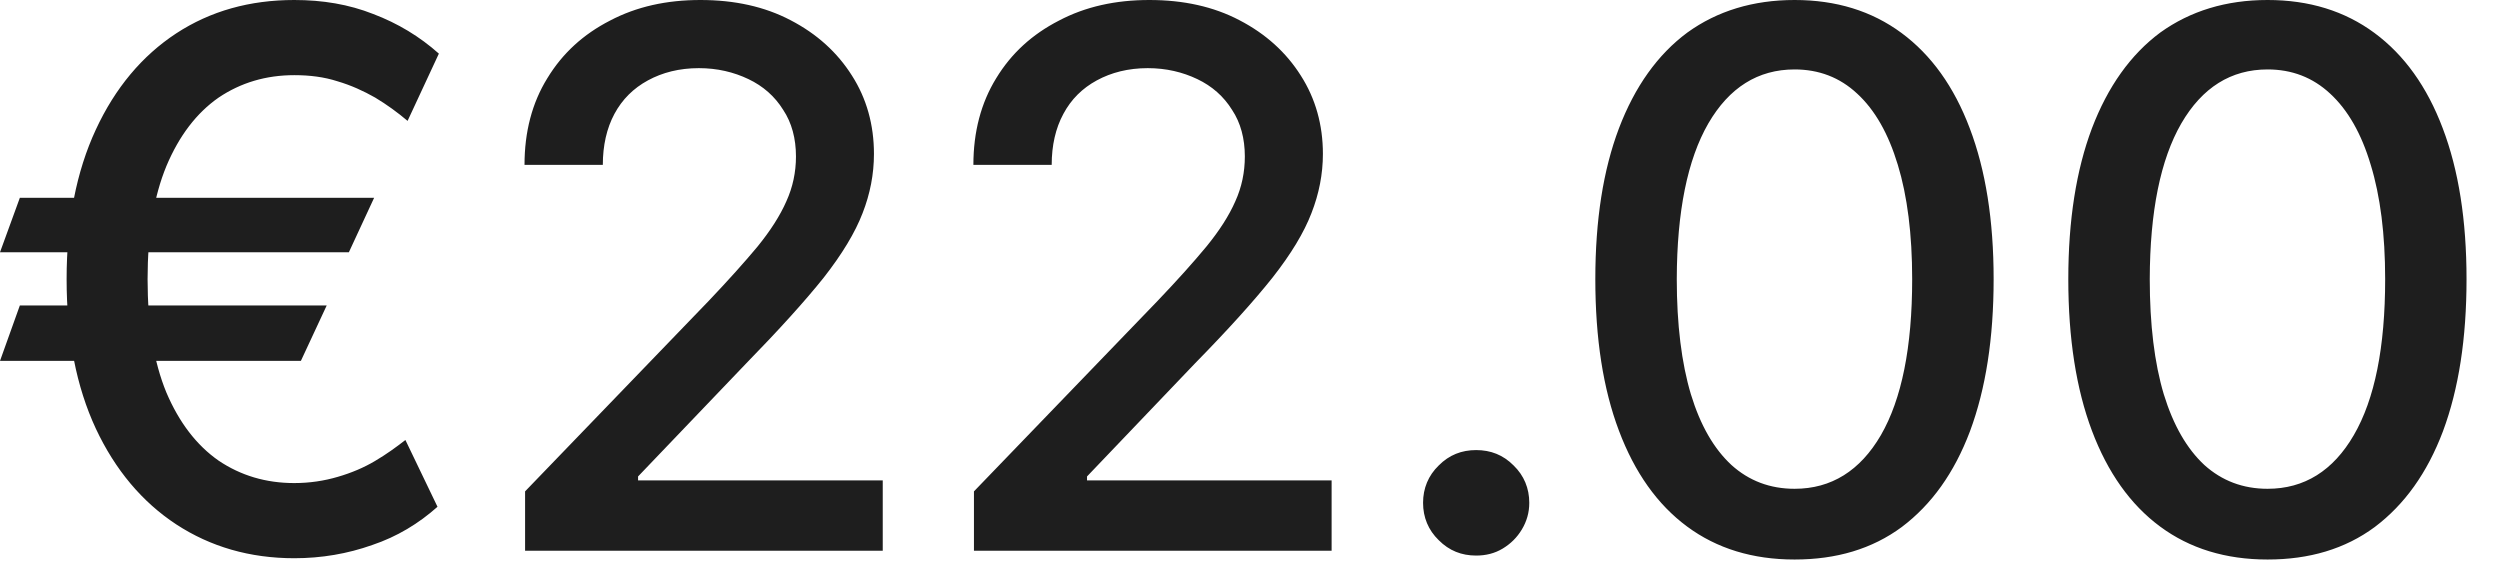 <?xml version="1.0" encoding="utf-8"?>
<svg xmlns="http://www.w3.org/2000/svg" fill="none" height="100%" overflow="visible" preserveAspectRatio="none" style="display: block;" viewBox="0 0 31 7" width="100%">
<path d="M4.639 2.453L4.326 3.128H0L0.246 2.453H4.639ZM4.051 3.788L3.731 4.475H0L0.246 3.788H4.051ZM5.442 0.665L5.054 1.499C4.931 1.395 4.797 1.297 4.652 1.21C4.508 1.128 4.352 1.057 4.185 1.008C4.018 0.954 3.84 0.932 3.649 0.932C3.298 0.932 2.986 1.025 2.711 1.21C2.437 1.401 2.221 1.684 2.063 2.06C1.908 2.436 1.83 2.905 1.83 3.461C1.83 4.022 1.908 4.491 2.063 4.867C2.221 5.238 2.437 5.521 2.711 5.712C2.986 5.897 3.298 5.99 3.649 5.99C3.842 5.99 4.022 5.962 4.188 5.913C4.357 5.864 4.511 5.799 4.649 5.717C4.789 5.635 4.915 5.543 5.027 5.456L5.425 6.284C5.193 6.491 4.923 6.655 4.616 6.758C4.309 6.867 3.986 6.922 3.649 6.922C3.098 6.922 2.61 6.78 2.185 6.502C1.762 6.224 1.428 5.826 1.188 5.314C0.947 4.796 0.826 4.18 0.826 3.461C0.826 2.747 0.947 2.126 1.188 1.608C1.428 1.09 1.762 0.692 2.185 0.414C2.61 0.136 3.098 0 3.649 0C4 0 4.326 0.054 4.629 0.174C4.932 0.289 5.203 0.452 5.442 0.665ZM6.511 6.829V6.093L8.791 3.728C9.034 3.472 9.235 3.248 9.393 3.058C9.553 2.861 9.672 2.676 9.751 2.496C9.83 2.322 9.87 2.136 9.87 1.94C9.87 1.717 9.817 1.521 9.712 1.363C9.607 1.194 9.463 1.068 9.281 0.981C9.099 0.894 8.894 0.845 8.666 0.845C8.424 0.845 8.214 0.899 8.034 0.997C7.854 1.095 7.716 1.232 7.619 1.412C7.523 1.591 7.475 1.804 7.475 2.044H6.504C6.504 1.635 6.598 1.275 6.787 0.97C6.976 0.659 7.234 0.425 7.563 0.256C7.893 0.082 8.266 0 8.685 0C9.109 0 9.482 0.082 9.804 0.251C10.129 0.42 10.382 0.649 10.564 0.937C10.746 1.221 10.837 1.548 10.837 1.908C10.837 2.158 10.79 2.403 10.696 2.643C10.604 2.883 10.443 3.15 10.213 3.444C9.982 3.733 9.661 4.088 9.252 4.507L7.912 5.908V5.957H10.946V6.829H6.511ZM12.077 6.829V6.093L14.357 3.728C14.601 3.472 14.802 3.248 14.959 3.058C15.12 2.861 15.239 2.676 15.318 2.496C15.397 2.322 15.436 2.136 15.436 1.94C15.436 1.717 15.383 1.521 15.278 1.363C15.173 1.194 15.029 1.068 14.847 0.981C14.665 0.894 14.46 0.845 14.232 0.845C13.991 0.845 13.78 0.899 13.6 0.997C13.42 1.095 13.282 1.232 13.186 1.412C13.089 1.591 13.041 1.804 13.041 2.044H12.07C12.07 1.635 12.165 1.275 12.353 0.97C12.542 0.659 12.801 0.425 13.13 0.256C13.459 0.082 13.833 0 14.252 0C14.675 0 15.048 0.082 15.37 0.251C15.695 0.42 15.948 0.649 16.13 0.937C16.312 1.221 16.404 1.548 16.404 1.908C16.404 2.158 16.356 2.403 16.262 2.643C16.17 2.883 16.009 3.15 15.778 3.444C15.548 3.733 15.228 4.088 14.817 4.507L13.479 5.908V5.957H16.512V6.829H12.077ZM18.304 6.889C18.124 6.889 17.97 6.829 17.84 6.698C17.711 6.573 17.646 6.415 17.646 6.235C17.646 6.055 17.711 5.897 17.84 5.772C17.97 5.641 18.124 5.581 18.304 5.581C18.485 5.581 18.639 5.641 18.769 5.772C18.898 5.897 18.963 6.055 18.963 6.235C18.963 6.355 18.932 6.464 18.87 6.567C18.811 6.665 18.733 6.742 18.634 6.802C18.535 6.862 18.425 6.889 18.304 6.889ZM22.253 6.938C21.733 6.938 21.289 6.802 20.92 6.529C20.552 6.257 20.27 5.859 20.075 5.341C19.879 4.823 19.782 4.197 19.782 3.461C19.782 2.731 19.879 2.109 20.075 1.591C20.272 1.074 20.555 0.676 20.924 0.403C21.294 0.136 21.738 0 22.253 0C22.768 0 23.21 0.136 23.579 0.409C23.947 0.681 24.23 1.074 24.425 1.591C24.622 2.109 24.721 2.731 24.721 3.461C24.721 4.197 24.623 4.823 24.428 5.347C24.233 5.864 23.951 6.257 23.582 6.535C23.214 6.807 22.771 6.938 22.253 6.938ZM22.253 6.061C22.709 6.061 23.066 5.837 23.323 5.396C23.581 4.949 23.711 4.306 23.711 3.461C23.711 2.905 23.651 2.431 23.533 2.044C23.416 1.657 23.249 1.363 23.029 1.161C22.813 0.959 22.553 0.861 22.253 0.861C21.799 0.861 21.442 1.085 21.183 1.531C20.925 1.978 20.794 2.622 20.792 3.461C20.792 4.022 20.851 4.502 20.967 4.889C21.085 5.276 21.253 5.565 21.47 5.766C21.687 5.962 21.948 6.061 22.253 6.061ZM28.118 6.938C27.598 6.938 27.154 6.802 26.785 6.529C26.417 6.257 26.135 5.859 25.94 5.341C25.745 4.823 25.647 4.197 25.647 3.461C25.647 2.731 25.745 2.109 25.94 1.591C26.137 1.074 26.42 0.676 26.788 0.403C27.16 0.136 27.603 0 28.118 0C28.633 0 29.075 0.136 29.444 0.409C29.812 0.681 30.095 1.074 30.29 1.591C30.487 2.109 30.585 2.731 30.585 3.461C30.585 4.197 30.488 4.823 30.293 5.347C30.098 5.864 29.816 6.257 29.447 6.535C29.079 6.807 28.636 6.938 28.118 6.938ZM28.118 6.061C28.574 6.061 28.931 5.837 29.187 5.396C29.447 4.949 29.576 4.306 29.576 3.461C29.576 2.905 29.516 2.431 29.397 2.044C29.282 1.657 29.113 1.363 28.894 1.161C28.677 0.959 28.418 0.861 28.118 0.861C27.664 0.861 27.307 1.085 27.048 1.531C26.79 1.978 26.659 2.622 26.657 3.461C26.657 4.022 26.715 4.502 26.831 4.889C26.95 5.276 27.118 5.565 27.334 5.766C27.552 5.962 27.813 6.061 28.118 6.061Z" fill="#1E1E1E" id="Vector"/>
</svg>
